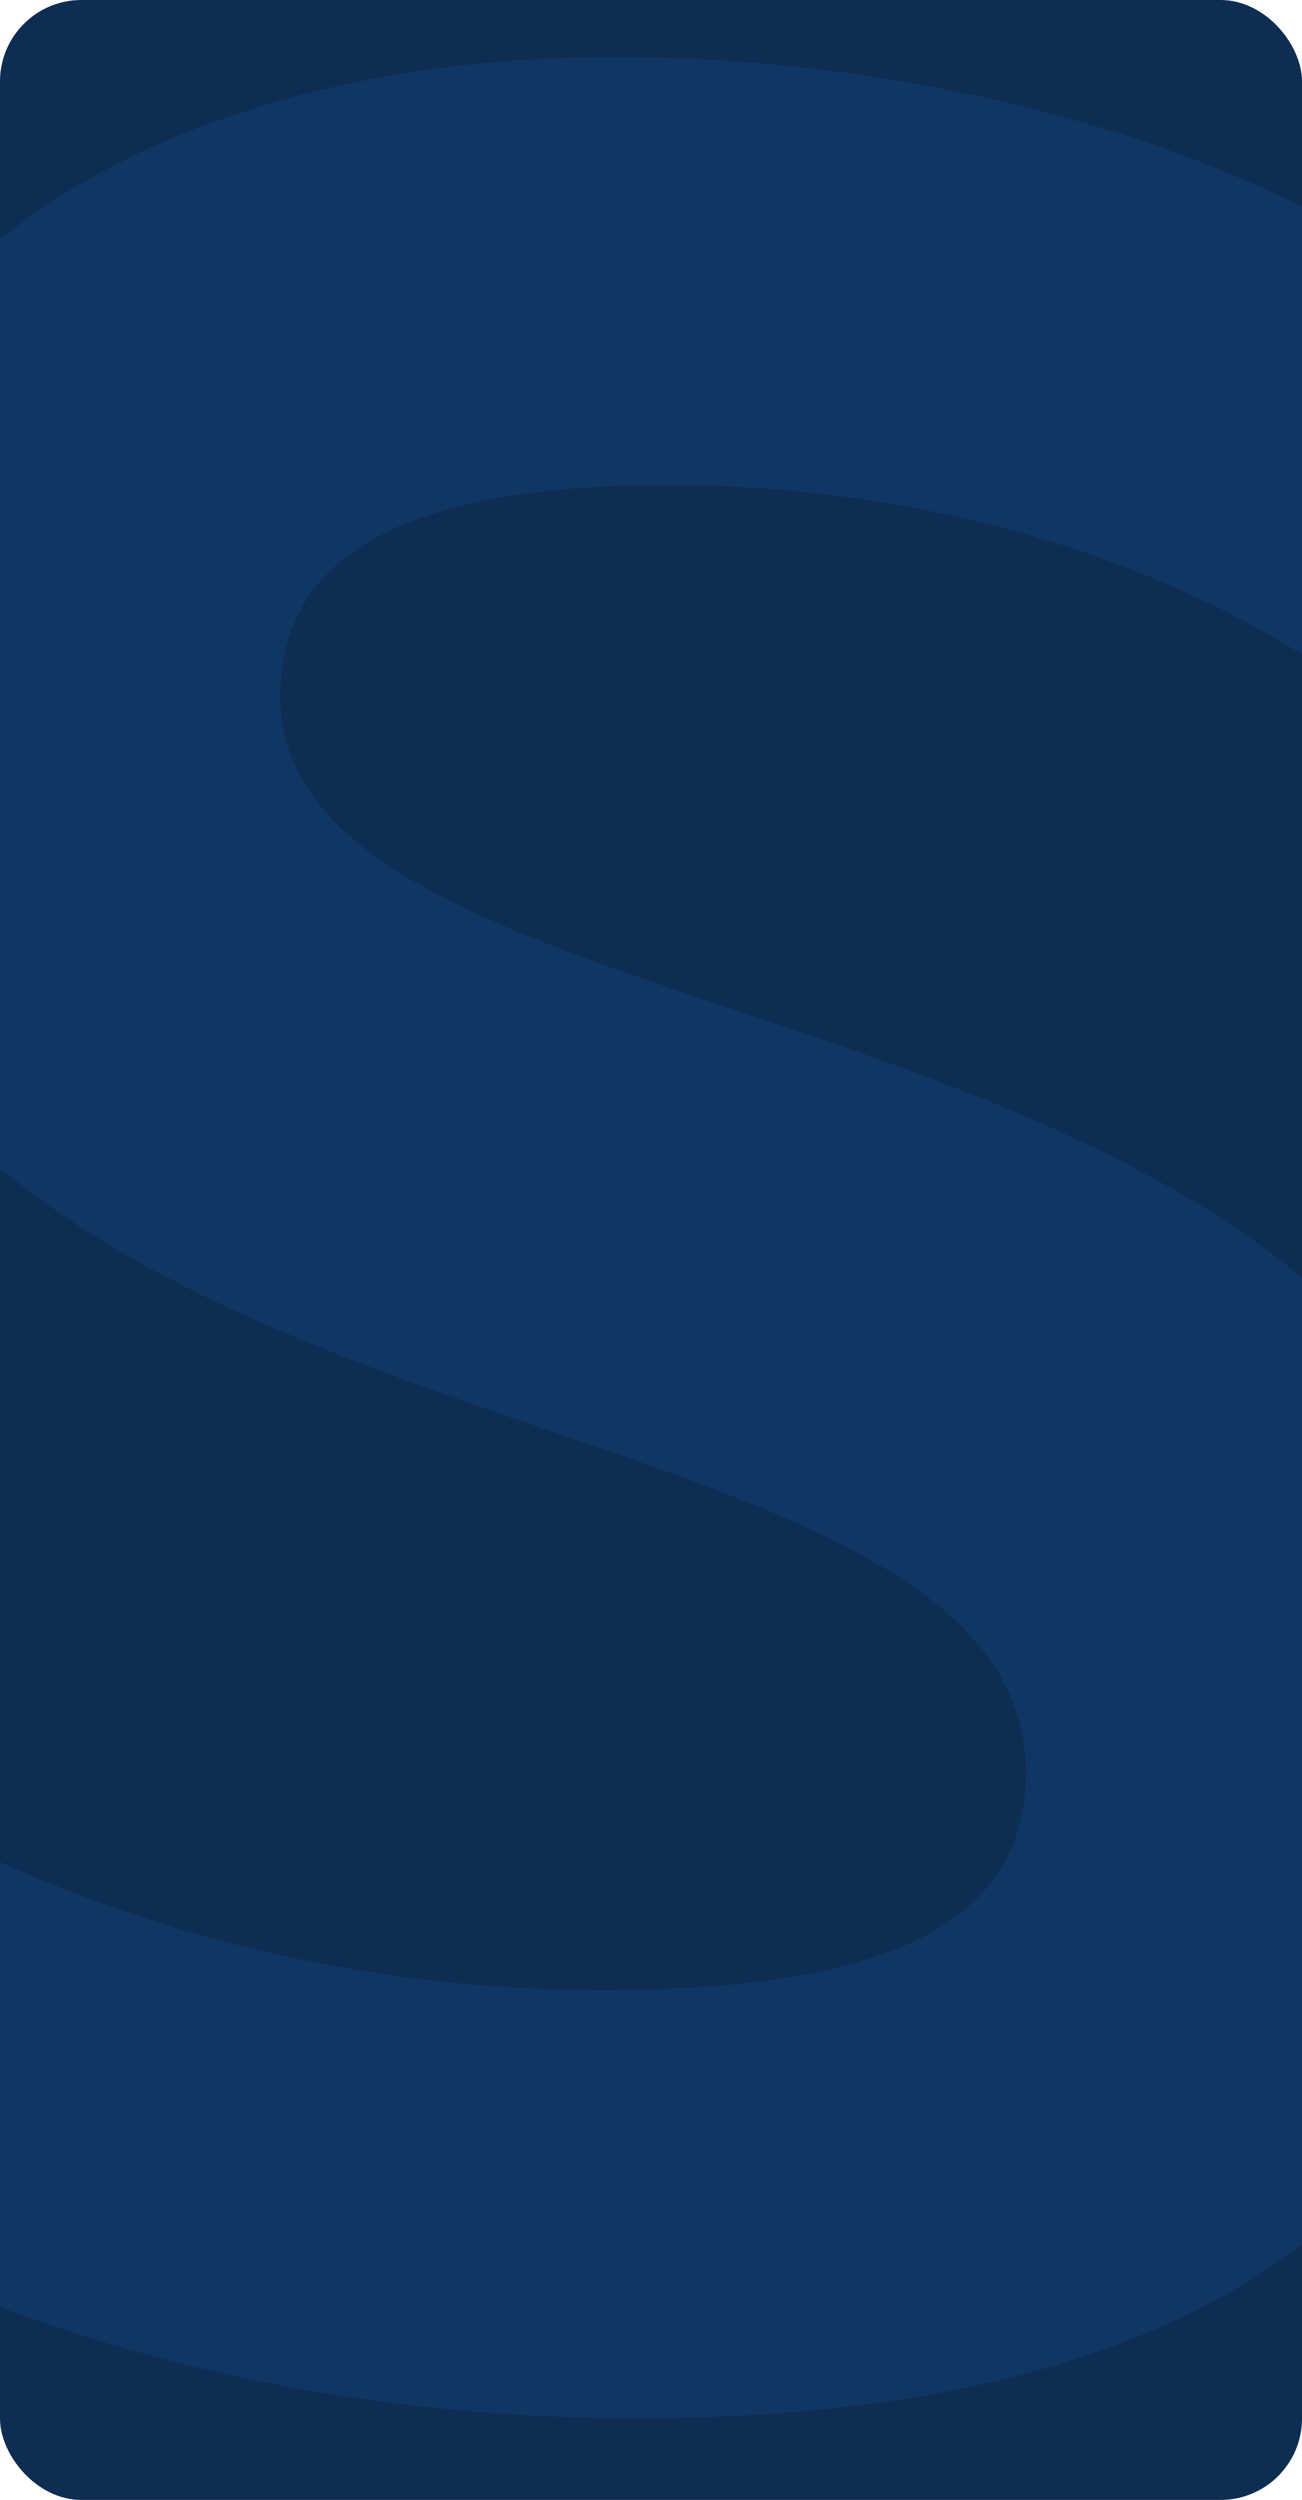 <?xml version="1.0" encoding="UTF-8"?> <svg xmlns="http://www.w3.org/2000/svg" width="320" height="614" viewBox="0 0 320 614" fill="none"><g clip-path="url(#clip0_1009_2106)"><rect width="320" height="614" rx="20" fill="#0E2D52"></rect><path d="M-53 172.532C-53 64.985 41.004 14 150.94 14C211.305 14 272.334 27.279 318.873 50.201C326.969 54.189 331.778 62.596 331.778 71.621V168.548C284.776 135.09 221.841 118.36 159.703 119.157C99.159 119.953 68.886 136.683 68.886 170.938C68.886 267.332 374 231.483 374 429.847C374 554.92 273.623 593.955 156.517 593.955C79.243 593.955 7.545 575.632 -49.813 543.767L-49.813 429.847C13.918 472.069 84.022 488.798 147.754 488.798C212.282 488.798 252.114 475.256 252.114 435.423C252.114 331.063 -53 370.099 -53 172.532Z" fill="#103663"></path></g><defs><clipPath id="clip0_1009_2106"><rect width="320" height="614" rx="20" fill="white"></rect></clipPath></defs></svg> 